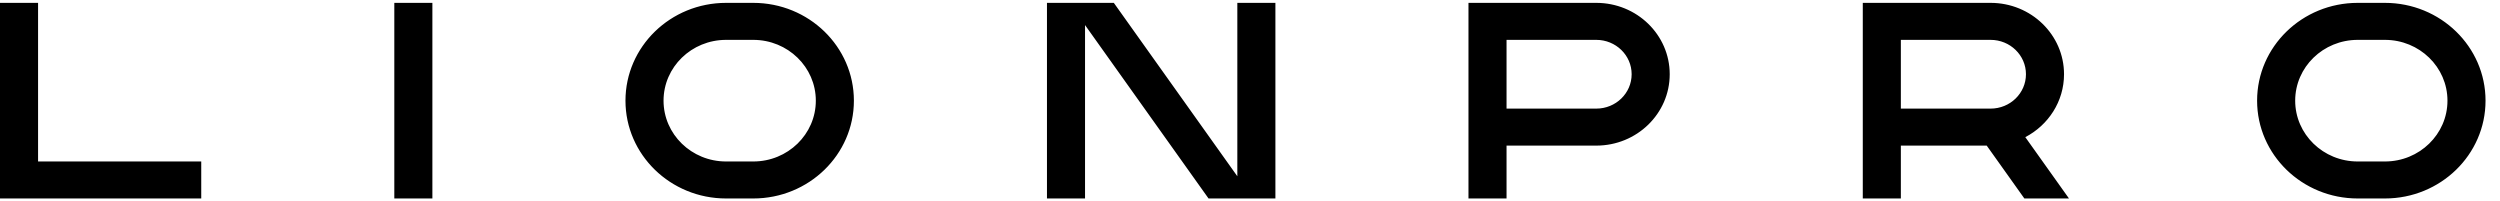 <svg width="149" height="12" viewBox="0 0 149 12" fill="none" xmlns="http://www.w3.org/2000/svg">
<path fill-rule="evenodd" clip-rule="evenodd" d="M0.324 0.486H1.945V9.939L11.669 9.939V11.514H0.324V0.486ZM87.846 0.486H95.139C97.377 0.486 99.191 2.249 99.191 4.425C99.191 6.6 97.377 8.363 95.139 8.363H89.466V11.514H87.846V0.486ZM95.139 6.788H89.466V2.061H95.139C96.482 2.061 97.57 3.119 97.57 4.425C97.57 5.73 96.482 6.788 95.139 6.788ZM111.347 0.486V11.514H112.967V8.363H118.578L120.822 11.514H122.692L120.225 8.05C121.675 7.451 122.692 6.053 122.692 4.425C122.692 2.249 120.878 0.486 118.64 0.486H111.347ZM112.967 6.788H118.64C119.983 6.788 121.071 5.73 121.071 4.425C121.071 3.119 119.983 2.061 118.64 2.061H112.967V6.788ZM23.825 0.486H25.446V11.514H23.825V0.486ZM64.344 0.486H62.724V11.514H64.344V0.486ZM74.069 11.514H72.199L64.344 0.486H66.215L74.069 11.514ZM74.069 11.514H75.69V0.486H74.069V11.514ZM44.895 2.061H43.274C41.037 2.061 39.222 3.825 39.222 6C39.222 8.175 41.037 9.939 43.274 9.939H44.895C47.133 9.939 48.947 8.175 48.947 6C48.947 3.825 47.133 2.061 44.895 2.061ZM43.274 0.486C40.142 0.486 37.602 2.955 37.602 6C37.602 9.045 40.142 11.514 43.274 11.514H44.895C48.028 11.514 50.568 9.045 50.568 6C50.568 2.955 48.028 0.486 44.895 0.486H43.274ZM140.52 2.061H142.141C144.379 2.061 146.193 3.825 146.193 6C146.193 8.175 144.379 9.939 142.141 9.939H140.52C138.283 9.939 136.468 8.175 136.468 6C136.468 3.825 138.283 2.061 140.52 2.061ZM134.848 6C134.848 2.955 137.387 0.486 140.52 0.486H142.141C145.274 0.486 147.814 2.955 147.814 6C147.814 9.045 145.274 11.514 142.141 11.514H140.52C137.387 11.514 134.848 9.045 134.848 6Z" fill="black"/>
<path fill-rule="evenodd" clip-rule="evenodd" d="M0 0.171H2.269V9.624L11.994 9.624V11.829H0V0.171ZM0.648 0.801V11.199H11.345V10.254L1.621 10.254V0.801H0.648ZM23.501 0.171H25.77V11.829H23.501V0.171ZM24.149 0.801V11.199H25.122V0.801H24.149ZM43.274 0.801C40.321 0.801 37.926 3.129 37.926 6C37.926 8.871 40.321 11.199 43.274 11.199H44.895C47.849 11.199 50.244 8.871 50.244 6C50.244 3.129 47.849 0.801 44.895 0.801H43.274ZM37.278 6C37.278 2.781 39.962 0.171 43.274 0.171H44.895C48.207 0.171 50.892 2.781 50.892 6C50.892 9.219 48.207 11.829 44.895 11.829H43.274C39.962 11.829 37.278 9.219 37.278 6ZM62.399 0.171H66.384L73.745 10.505V0.171H76.014V11.829H72.029L64.668 1.494V11.829H62.399V0.171ZM64.963 0.801L72.369 11.199H73.45L66.045 0.801H64.963ZM74.393 11.199H75.366V0.801H74.393V11.199ZM64.02 0.801V11.199H63.048V0.801H64.02ZM87.521 0.171H95.139C97.556 0.171 99.515 2.075 99.515 4.424C99.515 6.774 97.556 8.678 95.139 8.678H89.79V11.829H87.521V0.171ZM88.17 0.801V11.199H89.142V8.048H95.139C97.198 8.048 98.867 6.426 98.867 4.424C98.867 2.423 97.198 0.801 95.139 0.801H88.17ZM111.022 0.171H118.64C121.057 0.171 123.016 2.075 123.016 4.424C123.016 6.047 122.081 7.457 120.708 8.174L123.311 11.829H120.652L118.408 8.678H113.291V11.829H111.022V0.171ZM111.671 0.801V11.199H112.643V8.048H118.747L120.992 11.199H122.073L119.732 7.912L120.098 7.761C121.433 7.208 122.368 5.922 122.368 4.424C122.368 2.423 120.699 0.801 118.64 0.801H111.671ZM134.523 6C134.523 2.781 137.208 0.171 140.52 0.171H142.141C145.453 0.171 148.138 2.781 148.138 6C148.138 9.219 145.453 11.829 142.141 11.829H140.52C137.208 11.829 134.523 9.219 134.523 6ZM140.52 0.801C137.566 0.801 135.172 3.129 135.172 6C135.172 8.871 137.566 11.199 140.52 11.199H142.141C145.095 11.199 147.49 8.871 147.49 6C147.49 3.129 145.095 0.801 142.141 0.801H140.52ZM43.274 2.376C41.216 2.376 39.547 3.999 39.547 6C39.547 8.001 41.216 9.624 43.274 9.624H44.895C46.954 9.624 48.623 8.001 48.623 6C48.623 3.999 46.954 2.376 44.895 2.376H43.274ZM38.898 6C38.898 3.651 40.858 1.746 43.274 1.746H44.895C47.312 1.746 49.271 3.651 49.271 6C49.271 8.349 47.312 10.254 44.895 10.254H43.274C40.858 10.254 38.898 8.349 38.898 6ZM89.142 1.746H95.139C96.661 1.746 97.894 2.945 97.894 4.424C97.894 5.904 96.661 7.103 95.139 7.103H89.142V1.746ZM89.79 2.376V6.473H95.139C96.303 6.473 97.246 5.556 97.246 4.424C97.246 3.293 96.303 2.376 95.139 2.376H89.79ZM112.643 1.746H118.64C120.162 1.746 121.395 2.945 121.395 4.424C121.395 5.904 120.162 7.103 118.64 7.103H112.643V1.746ZM113.291 2.376V6.473H118.64C119.804 6.473 120.747 5.556 120.747 4.424C120.747 3.293 119.804 2.376 118.64 2.376H113.291ZM136.144 6C136.144 3.651 138.103 1.746 140.52 1.746H142.141C144.558 1.746 146.517 3.651 146.517 6C146.517 8.349 144.558 10.254 142.141 10.254H140.52C138.103 10.254 136.144 8.349 136.144 6ZM140.52 2.376C138.462 2.376 136.793 3.999 136.793 6C136.793 8.001 138.462 9.624 140.52 9.624H142.141C144.2 9.624 145.869 8.001 145.869 6C145.869 3.999 144.2 2.376 142.141 2.376H140.52Z" fill="black"/>
</svg>
